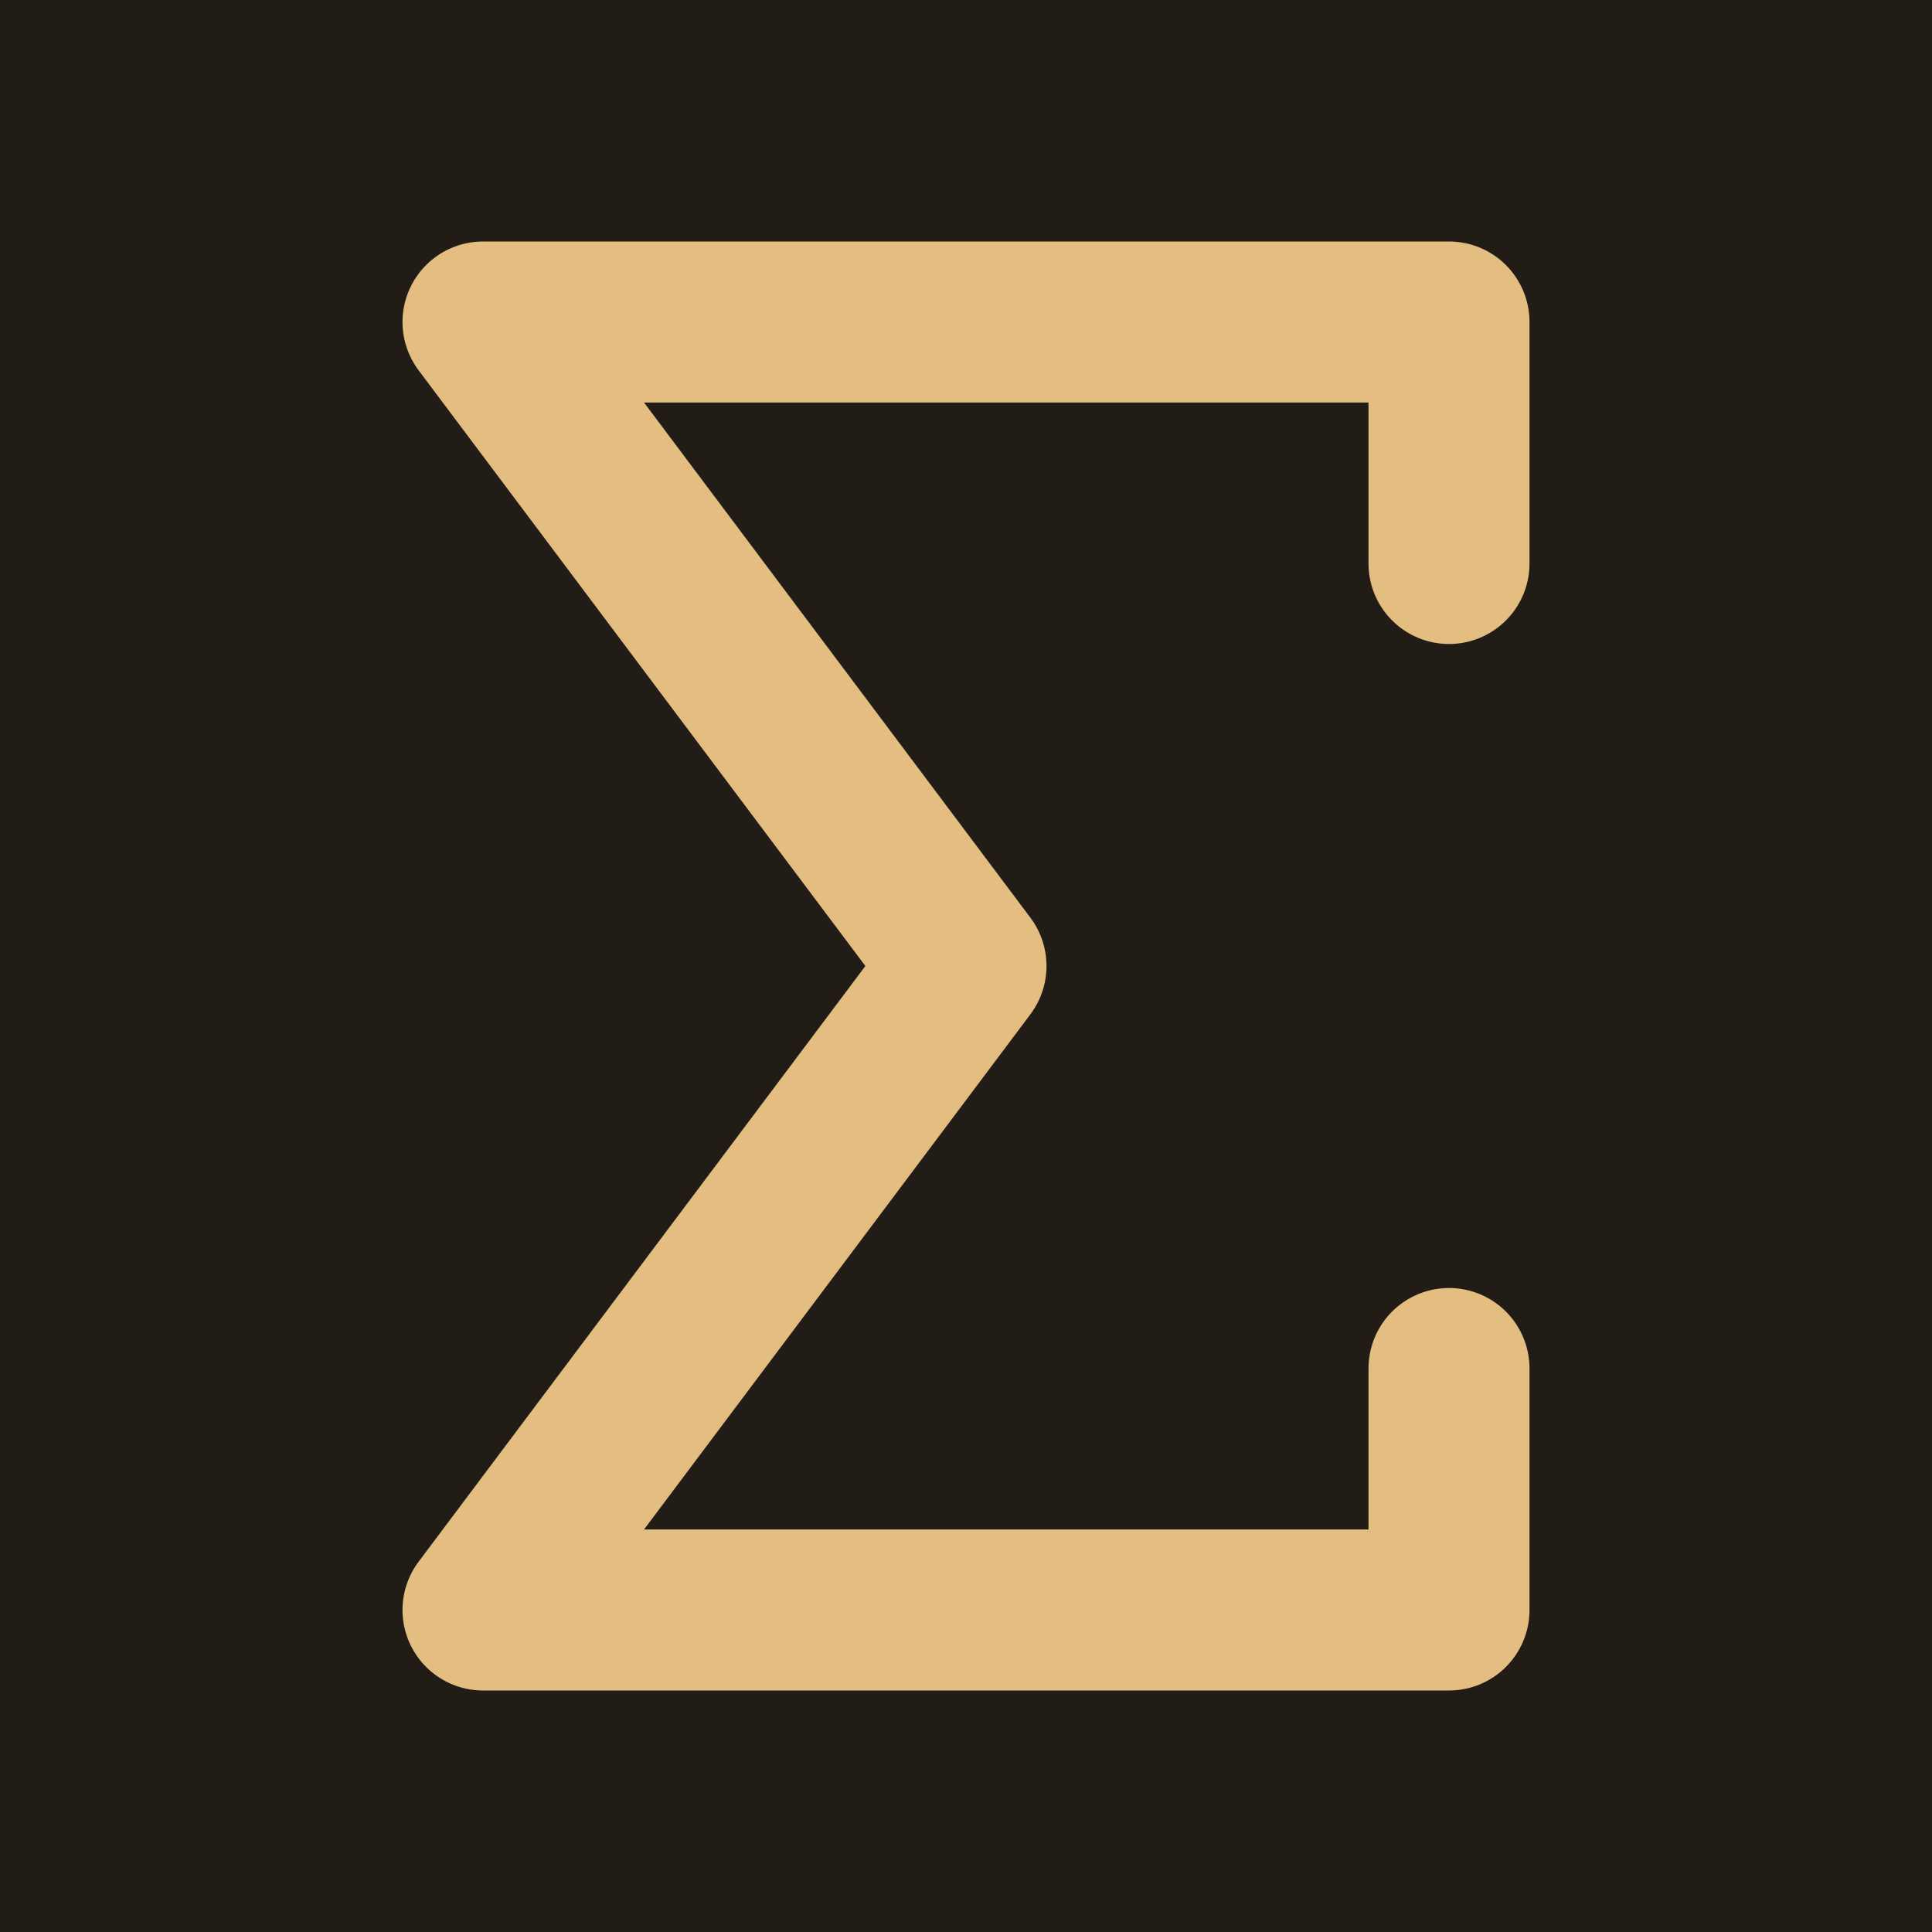 <?xml version="1.0" encoding="UTF-8"?>
<svg width="24" height="24" fill="none" stroke="currentColor" stroke-linecap="round" stroke-linejoin="round" stroke-width="2" version="1.1" xmlns="http://www.w3.org/2000/svg">
 <rect width="24" height="24" fill="#211c15" stroke-width="0"/>
 <path d="M18 7V4H6l6 8-6 8h12v-3" stroke="#e3be80"/>
</svg>
